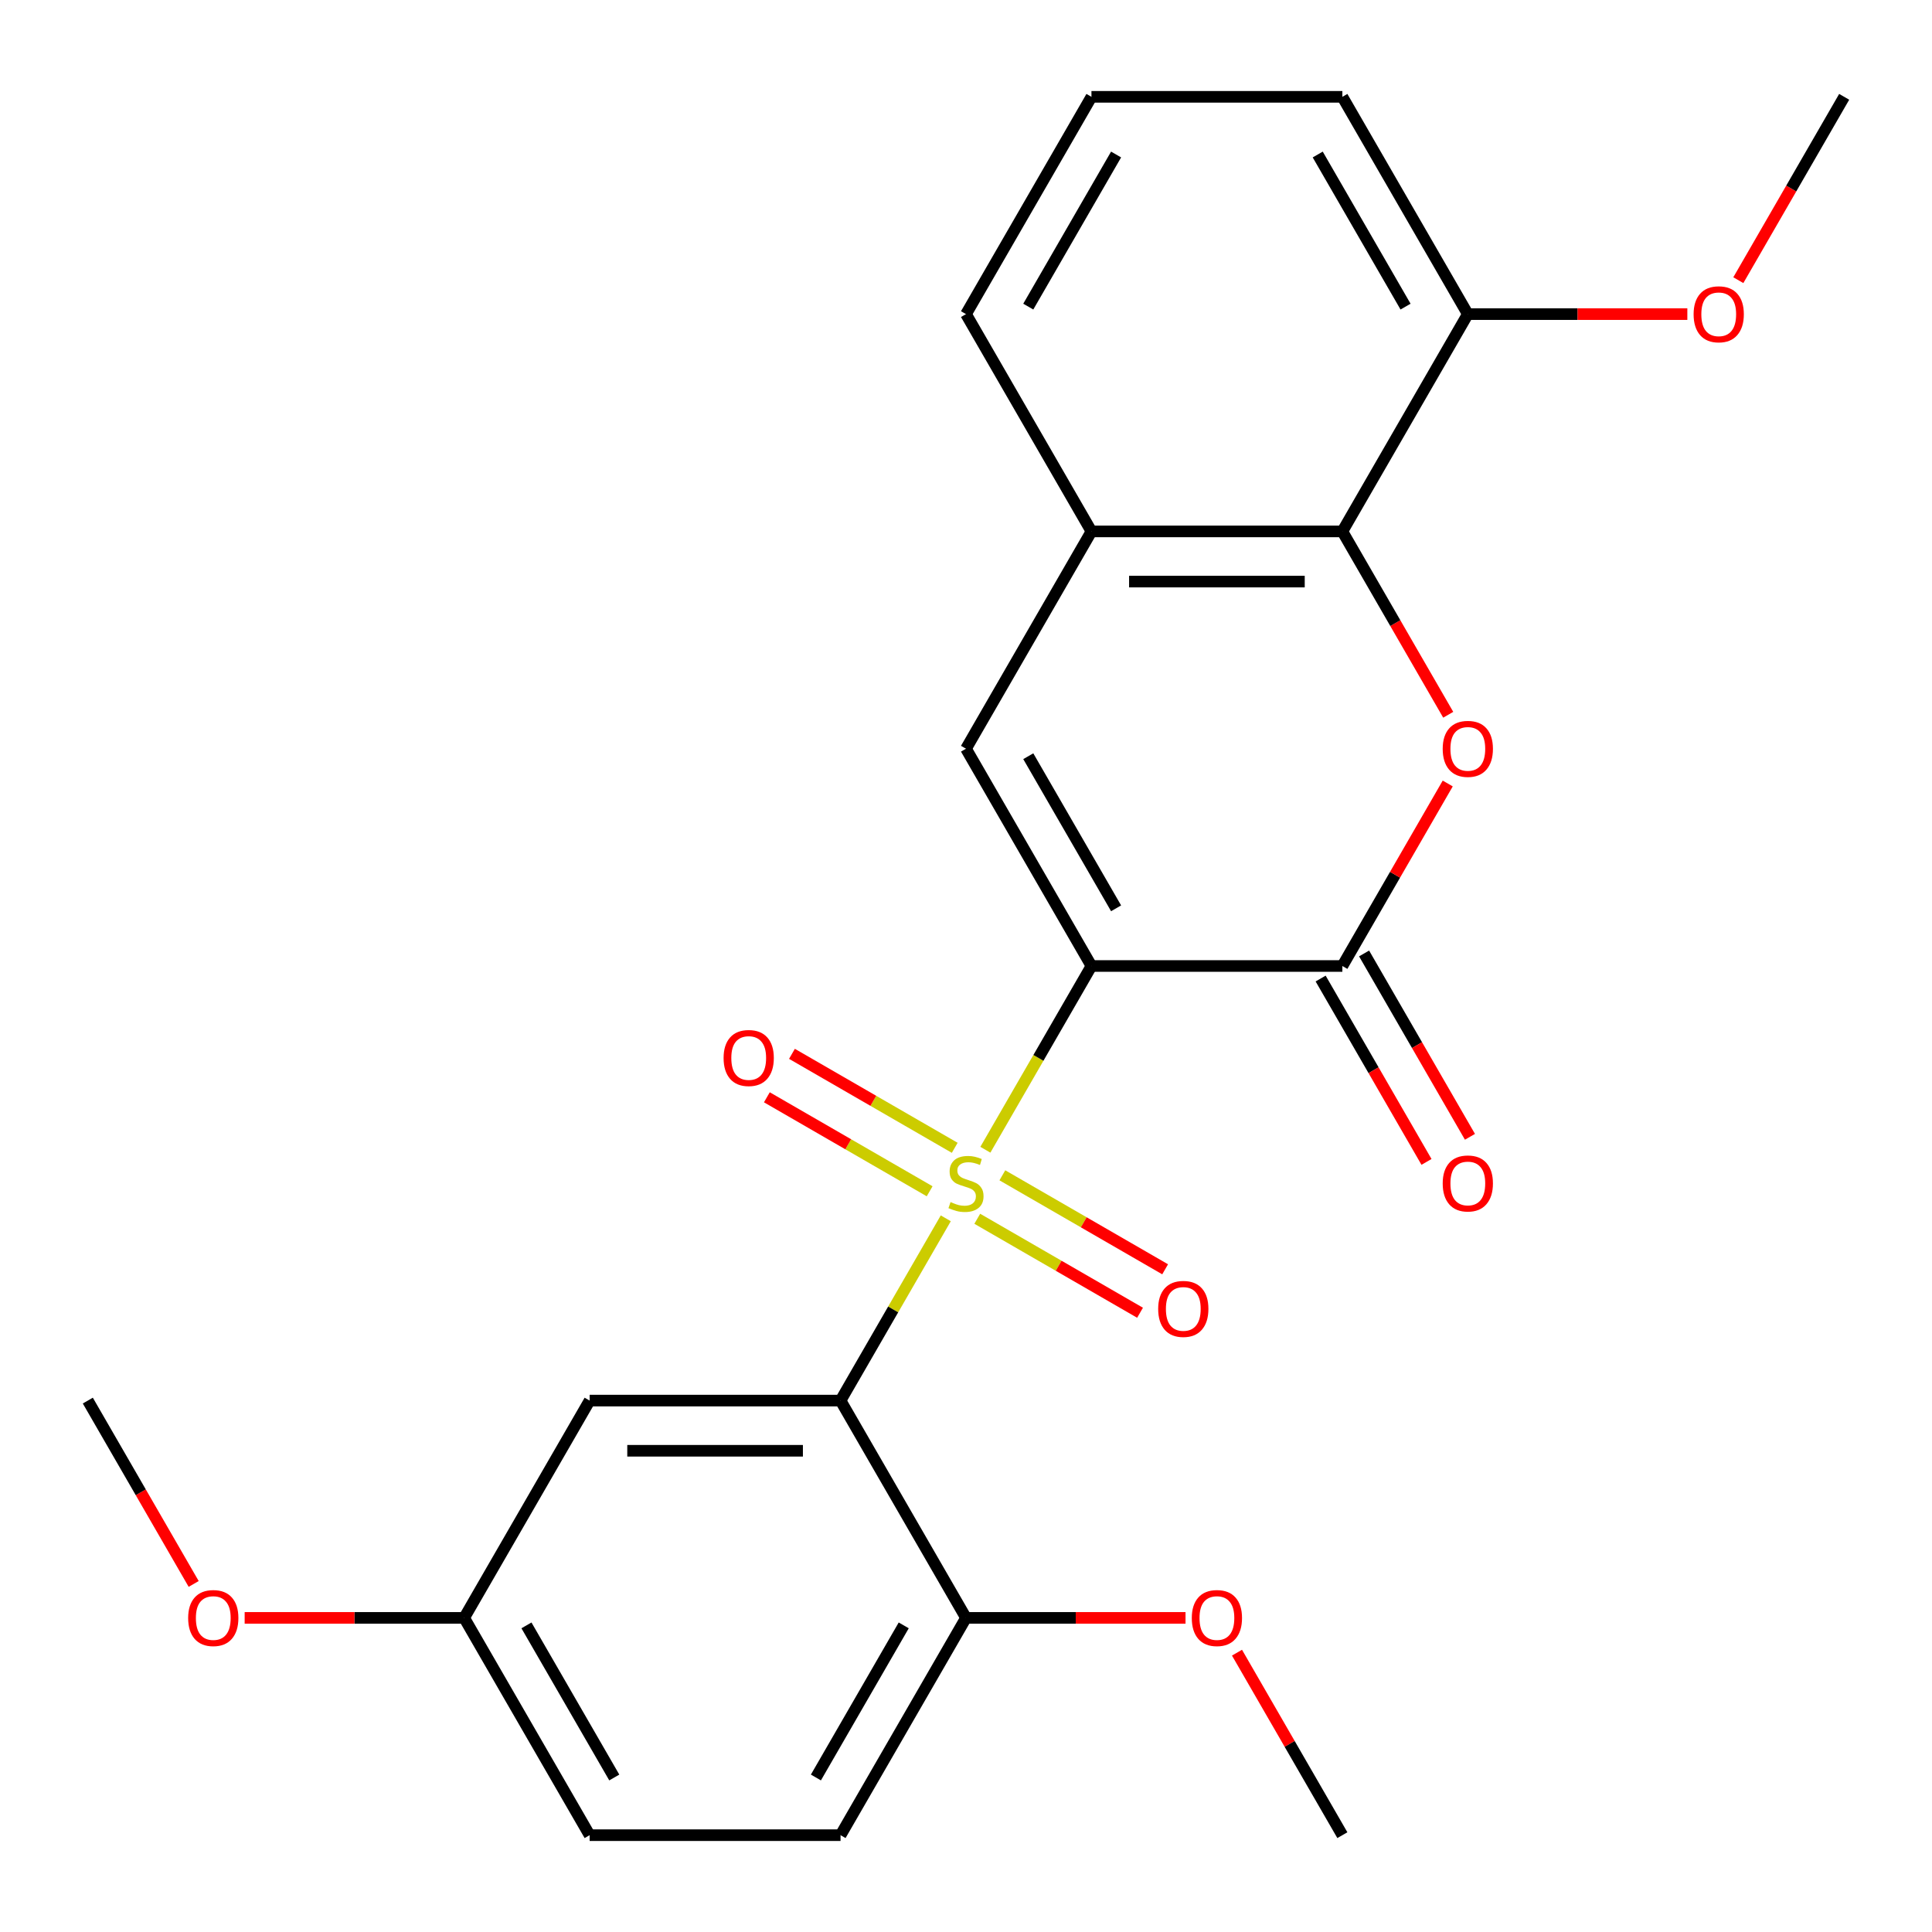 <?xml version='1.0' encoding='iso-8859-1'?>
<svg version='1.1' baseProfile='full'
              xmlns='http://www.w3.org/2000/svg'
                      xmlns:rdkit='http://www.rdkit.org/xml'
                      xmlns:xlink='http://www.w3.org/1999/xlink'
                  xml:space='preserve'
width='1000px' height='1000px' viewBox='0 0 1000 1000'>
<!-- END OF HEADER -->
<rect style='opacity:1.0;fill:#FFFFFF;stroke:none' width='1000' height='1000' x='0' y='0'> </rect>
<path class='bond-0' d='M 510.027,595.104 L 537.481,547.552' style='fill:none;fill-rule:evenodd;stroke:#CCCC00;stroke-width:6px;stroke-linecap:butt;stroke-linejoin:miter;stroke-opacity:1' />
<path class='bond-0' d='M 537.481,547.552 L 564.935,500' style='fill:none;fill-rule:evenodd;stroke:#000000;stroke-width:6px;stroke-linecap:butt;stroke-linejoin:miter;stroke-opacity:1' />
<path class='bond-1' d='M 489.535,630.598 L 462.3,677.77' style='fill:none;fill-rule:evenodd;stroke:#CCCC00;stroke-width:6px;stroke-linecap:butt;stroke-linejoin:miter;stroke-opacity:1' />
<path class='bond-1' d='M 462.3,677.77 L 435.065,724.942' style='fill:none;fill-rule:evenodd;stroke:#000000;stroke-width:6px;stroke-linecap:butt;stroke-linejoin:miter;stroke-opacity:1' />
<path class='bond-8' d='M 505.833,630.835 L 547.96,655.157' style='fill:none;fill-rule:evenodd;stroke:#CCCC00;stroke-width:6px;stroke-linecap:butt;stroke-linejoin:miter;stroke-opacity:1' />
<path class='bond-8' d='M 547.96,655.157 L 590.086,679.478' style='fill:none;fill-rule:evenodd;stroke:#FF0000;stroke-width:6px;stroke-linecap:butt;stroke-linejoin:miter;stroke-opacity:1' />
<path class='bond-8' d='M 518.82,608.341 L 560.947,632.662' style='fill:none;fill-rule:evenodd;stroke:#CCCC00;stroke-width:6px;stroke-linecap:butt;stroke-linejoin:miter;stroke-opacity:1' />
<path class='bond-8' d='M 560.947,632.662 L 603.073,656.984' style='fill:none;fill-rule:evenodd;stroke:#FF0000;stroke-width:6px;stroke-linecap:butt;stroke-linejoin:miter;stroke-opacity:1' />
<path class='bond-9' d='M 494.167,594.107 L 452.04,569.785' style='fill:none;fill-rule:evenodd;stroke:#CCCC00;stroke-width:6px;stroke-linecap:butt;stroke-linejoin:miter;stroke-opacity:1' />
<path class='bond-9' d='M 452.04,569.785 L 409.914,545.463' style='fill:none;fill-rule:evenodd;stroke:#FF0000;stroke-width:6px;stroke-linecap:butt;stroke-linejoin:miter;stroke-opacity:1' />
<path class='bond-9' d='M 481.18,616.601 L 439.053,592.279' style='fill:none;fill-rule:evenodd;stroke:#CCCC00;stroke-width:6px;stroke-linecap:butt;stroke-linejoin:miter;stroke-opacity:1' />
<path class='bond-9' d='M 439.053,592.279 L 396.927,567.957' style='fill:none;fill-rule:evenodd;stroke:#FF0000;stroke-width:6px;stroke-linecap:butt;stroke-linejoin:miter;stroke-opacity:1' />
<path class='bond-2' d='M 564.935,500 L 694.805,500' style='fill:none;fill-rule:evenodd;stroke:#000000;stroke-width:6px;stroke-linecap:butt;stroke-linejoin:miter;stroke-opacity:1' />
<path class='bond-4' d='M 564.935,500 L 500,387.529' style='fill:none;fill-rule:evenodd;stroke:#000000;stroke-width:6px;stroke-linecap:butt;stroke-linejoin:miter;stroke-opacity:1' />
<path class='bond-4' d='M 577.689,470.142 L 532.234,391.413' style='fill:none;fill-rule:evenodd;stroke:#000000;stroke-width:6px;stroke-linecap:butt;stroke-linejoin:miter;stroke-opacity:1' />
<path class='bond-7' d='M 435.065,724.942 L 305.195,724.942' style='fill:none;fill-rule:evenodd;stroke:#000000;stroke-width:6px;stroke-linecap:butt;stroke-linejoin:miter;stroke-opacity:1' />
<path class='bond-7' d='M 415.584,750.916 L 324.675,750.916' style='fill:none;fill-rule:evenodd;stroke:#000000;stroke-width:6px;stroke-linecap:butt;stroke-linejoin:miter;stroke-opacity:1' />
<path class='bond-10' d='M 435.065,724.942 L 500,837.412' style='fill:none;fill-rule:evenodd;stroke:#000000;stroke-width:6px;stroke-linecap:butt;stroke-linejoin:miter;stroke-opacity:1' />
<path class='bond-3' d='M 694.805,500 L 722.075,452.768' style='fill:none;fill-rule:evenodd;stroke:#000000;stroke-width:6px;stroke-linecap:butt;stroke-linejoin:miter;stroke-opacity:1' />
<path class='bond-3' d='M 722.075,452.768 L 749.344,405.536' style='fill:none;fill-rule:evenodd;stroke:#FF0000;stroke-width:6px;stroke-linecap:butt;stroke-linejoin:miter;stroke-opacity:1' />
<path class='bond-11' d='M 683.558,506.494 L 710.955,553.946' style='fill:none;fill-rule:evenodd;stroke:#000000;stroke-width:6px;stroke-linecap:butt;stroke-linejoin:miter;stroke-opacity:1' />
<path class='bond-11' d='M 710.955,553.946 L 738.351,601.398' style='fill:none;fill-rule:evenodd;stroke:#FF0000;stroke-width:6px;stroke-linecap:butt;stroke-linejoin:miter;stroke-opacity:1' />
<path class='bond-11' d='M 706.052,493.506 L 733.449,540.959' style='fill:none;fill-rule:evenodd;stroke:#000000;stroke-width:6px;stroke-linecap:butt;stroke-linejoin:miter;stroke-opacity:1' />
<path class='bond-11' d='M 733.449,540.959 L 760.845,588.411' style='fill:none;fill-rule:evenodd;stroke:#FF0000;stroke-width:6px;stroke-linecap:butt;stroke-linejoin:miter;stroke-opacity:1' />
<path class='bond-26' d='M 749.598,369.962 L 722.202,322.51' style='fill:none;fill-rule:evenodd;stroke:#FF0000;stroke-width:6px;stroke-linecap:butt;stroke-linejoin:miter;stroke-opacity:1' />
<path class='bond-26' d='M 722.202,322.51 L 694.805,275.058' style='fill:none;fill-rule:evenodd;stroke:#000000;stroke-width:6px;stroke-linecap:butt;stroke-linejoin:miter;stroke-opacity:1' />
<path class='bond-6' d='M 500,387.529 L 564.935,275.058' style='fill:none;fill-rule:evenodd;stroke:#000000;stroke-width:6px;stroke-linecap:butt;stroke-linejoin:miter;stroke-opacity:1' />
<path class='bond-5' d='M 694.805,275.058 L 564.935,275.058' style='fill:none;fill-rule:evenodd;stroke:#000000;stroke-width:6px;stroke-linecap:butt;stroke-linejoin:miter;stroke-opacity:1' />
<path class='bond-5' d='M 675.325,301.032 L 584.416,301.032' style='fill:none;fill-rule:evenodd;stroke:#000000;stroke-width:6px;stroke-linecap:butt;stroke-linejoin:miter;stroke-opacity:1' />
<path class='bond-12' d='M 694.805,275.058 L 759.74,162.588' style='fill:none;fill-rule:evenodd;stroke:#000000;stroke-width:6px;stroke-linecap:butt;stroke-linejoin:miter;stroke-opacity:1' />
<path class='bond-18' d='M 564.935,275.058 L 500,162.588' style='fill:none;fill-rule:evenodd;stroke:#000000;stroke-width:6px;stroke-linecap:butt;stroke-linejoin:miter;stroke-opacity:1' />
<path class='bond-14' d='M 305.195,724.942 L 240.26,837.412' style='fill:none;fill-rule:evenodd;stroke:#000000;stroke-width:6px;stroke-linecap:butt;stroke-linejoin:miter;stroke-opacity:1' />
<path class='bond-13' d='M 500,837.412 L 435.065,949.883' style='fill:none;fill-rule:evenodd;stroke:#000000;stroke-width:6px;stroke-linecap:butt;stroke-linejoin:miter;stroke-opacity:1' />
<path class='bond-13' d='M 467.766,841.296 L 422.311,920.026' style='fill:none;fill-rule:evenodd;stroke:#000000;stroke-width:6px;stroke-linecap:butt;stroke-linejoin:miter;stroke-opacity:1' />
<path class='bond-16' d='M 500,837.412 L 556.812,837.412' style='fill:none;fill-rule:evenodd;stroke:#000000;stroke-width:6px;stroke-linecap:butt;stroke-linejoin:miter;stroke-opacity:1' />
<path class='bond-16' d='M 556.812,837.412 L 613.623,837.412' style='fill:none;fill-rule:evenodd;stroke:#FF0000;stroke-width:6px;stroke-linecap:butt;stroke-linejoin:miter;stroke-opacity:1' />
<path class='bond-17' d='M 759.74,162.588 L 816.552,162.588' style='fill:none;fill-rule:evenodd;stroke:#000000;stroke-width:6px;stroke-linecap:butt;stroke-linejoin:miter;stroke-opacity:1' />
<path class='bond-17' d='M 816.552,162.588 L 873.364,162.588' style='fill:none;fill-rule:evenodd;stroke:#FF0000;stroke-width:6px;stroke-linecap:butt;stroke-linejoin:miter;stroke-opacity:1' />
<path class='bond-27' d='M 759.74,162.588 L 694.805,50.117' style='fill:none;fill-rule:evenodd;stroke:#000000;stroke-width:6px;stroke-linecap:butt;stroke-linejoin:miter;stroke-opacity:1' />
<path class='bond-27' d='M 727.506,158.704 L 682.051,79.974' style='fill:none;fill-rule:evenodd;stroke:#000000;stroke-width:6px;stroke-linecap:butt;stroke-linejoin:miter;stroke-opacity:1' />
<path class='bond-15' d='M 435.065,949.883 L 305.195,949.883' style='fill:none;fill-rule:evenodd;stroke:#000000;stroke-width:6px;stroke-linecap:butt;stroke-linejoin:miter;stroke-opacity:1' />
<path class='bond-19' d='M 240.26,837.412 L 183.448,837.412' style='fill:none;fill-rule:evenodd;stroke:#000000;stroke-width:6px;stroke-linecap:butt;stroke-linejoin:miter;stroke-opacity:1' />
<path class='bond-19' d='M 183.448,837.412 L 126.636,837.412' style='fill:none;fill-rule:evenodd;stroke:#FF0000;stroke-width:6px;stroke-linecap:butt;stroke-linejoin:miter;stroke-opacity:1' />
<path class='bond-25' d='M 240.26,837.412 L 305.195,949.883' style='fill:none;fill-rule:evenodd;stroke:#000000;stroke-width:6px;stroke-linecap:butt;stroke-linejoin:miter;stroke-opacity:1' />
<path class='bond-25' d='M 272.494,841.296 L 317.949,920.026' style='fill:none;fill-rule:evenodd;stroke:#000000;stroke-width:6px;stroke-linecap:butt;stroke-linejoin:miter;stroke-opacity:1' />
<path class='bond-23' d='M 640.266,855.419 L 667.536,902.651' style='fill:none;fill-rule:evenodd;stroke:#FF0000;stroke-width:6px;stroke-linecap:butt;stroke-linejoin:miter;stroke-opacity:1' />
<path class='bond-23' d='M 667.536,902.651 L 694.805,949.883' style='fill:none;fill-rule:evenodd;stroke:#000000;stroke-width:6px;stroke-linecap:butt;stroke-linejoin:miter;stroke-opacity:1' />
<path class='bond-22' d='M 899.753,145.021 L 927.149,97.569' style='fill:none;fill-rule:evenodd;stroke:#FF0000;stroke-width:6px;stroke-linecap:butt;stroke-linejoin:miter;stroke-opacity:1' />
<path class='bond-22' d='M 927.149,97.569 L 954.545,50.117' style='fill:none;fill-rule:evenodd;stroke:#000000;stroke-width:6px;stroke-linecap:butt;stroke-linejoin:miter;stroke-opacity:1' />
<path class='bond-20' d='M 500,162.588 L 564.935,50.117' style='fill:none;fill-rule:evenodd;stroke:#000000;stroke-width:6px;stroke-linecap:butt;stroke-linejoin:miter;stroke-opacity:1' />
<path class='bond-20' d='M 532.234,158.704 L 577.689,79.974' style='fill:none;fill-rule:evenodd;stroke:#000000;stroke-width:6px;stroke-linecap:butt;stroke-linejoin:miter;stroke-opacity:1' />
<path class='bond-24' d='M 100.247,819.846 L 72.851,772.394' style='fill:none;fill-rule:evenodd;stroke:#FF0000;stroke-width:6px;stroke-linecap:butt;stroke-linejoin:miter;stroke-opacity:1' />
<path class='bond-24' d='M 72.851,772.394 L 45.455,724.942' style='fill:none;fill-rule:evenodd;stroke:#000000;stroke-width:6px;stroke-linecap:butt;stroke-linejoin:miter;stroke-opacity:1' />
<path class='bond-21' d='M 564.935,50.117 L 694.805,50.117' style='fill:none;fill-rule:evenodd;stroke:#000000;stroke-width:6px;stroke-linecap:butt;stroke-linejoin:miter;stroke-opacity:1' />
<path  class='atom-0' d='M 492 622.191
Q 492.32 622.311, 493.64 622.871
Q 494.96 623.431, 496.4 623.791
Q 497.88 624.111, 499.32 624.111
Q 502 624.111, 503.56 622.831
Q 505.12 621.511, 505.12 619.231
Q 505.12 617.671, 504.32 616.711
Q 503.56 615.751, 502.36 615.231
Q 501.16 614.711, 499.16 614.111
Q 496.64 613.351, 495.12 612.631
Q 493.64 611.911, 492.56 610.391
Q 491.52 608.871, 491.52 606.311
Q 491.52 602.751, 493.92 600.551
Q 496.36 598.351, 501.16 598.351
Q 504.44 598.351, 508.16 599.911
L 507.24 602.991
Q 503.84 601.591, 501.28 601.591
Q 498.52 601.591, 497 602.751
Q 495.48 603.871, 495.52 605.831
Q 495.52 607.351, 496.28 608.271
Q 497.08 609.191, 498.2 609.711
Q 499.36 610.231, 501.28 610.831
Q 503.84 611.631, 505.36 612.431
Q 506.88 613.231, 507.96 614.871
Q 509.08 616.471, 509.08 619.231
Q 509.08 623.151, 506.44 625.271
Q 503.84 627.351, 499.48 627.351
Q 496.96 627.351, 495.04 626.791
Q 493.16 626.271, 490.92 625.351
L 492 622.191
' fill='#CCCC00'/>
<path  class='atom-4' d='M 746.74 387.609
Q 746.74 380.809, 750.1 377.009
Q 753.46 373.209, 759.74 373.209
Q 766.02 373.209, 769.38 377.009
Q 772.74 380.809, 772.74 387.609
Q 772.74 394.489, 769.34 398.409
Q 765.94 402.289, 759.74 402.289
Q 753.5 402.289, 750.1 398.409
Q 746.74 394.529, 746.74 387.609
M 759.74 399.089
Q 764.06 399.089, 766.38 396.209
Q 768.74 393.289, 768.74 387.609
Q 768.74 382.049, 766.38 379.249
Q 764.06 376.409, 759.74 376.409
Q 755.42 376.409, 753.06 379.209
Q 750.74 382.009, 750.74 387.609
Q 750.74 393.329, 753.06 396.209
Q 755.42 399.089, 759.74 399.089
' fill='#FF0000'/>
<path  class='atom-9' d='M 599.471 677.486
Q 599.471 670.686, 602.831 666.886
Q 606.191 663.086, 612.471 663.086
Q 618.751 663.086, 622.111 666.886
Q 625.471 670.686, 625.471 677.486
Q 625.471 684.366, 622.071 688.286
Q 618.671 692.166, 612.471 692.166
Q 606.231 692.166, 602.831 688.286
Q 599.471 684.406, 599.471 677.486
M 612.471 688.966
Q 616.791 688.966, 619.111 686.086
Q 621.471 683.166, 621.471 677.486
Q 621.471 671.926, 619.111 669.126
Q 616.791 666.286, 612.471 666.286
Q 608.151 666.286, 605.791 669.086
Q 603.471 671.886, 603.471 677.486
Q 603.471 683.206, 605.791 686.086
Q 608.151 688.966, 612.471 688.966
' fill='#FF0000'/>
<path  class='atom-10' d='M 374.529 547.616
Q 374.529 540.816, 377.889 537.016
Q 381.249 533.216, 387.529 533.216
Q 393.809 533.216, 397.169 537.016
Q 400.529 540.816, 400.529 547.616
Q 400.529 554.496, 397.129 558.416
Q 393.729 562.296, 387.529 562.296
Q 381.289 562.296, 377.889 558.416
Q 374.529 554.536, 374.529 547.616
M 387.529 559.096
Q 391.849 559.096, 394.169 556.216
Q 396.529 553.296, 396.529 547.616
Q 396.529 542.056, 394.169 539.256
Q 391.849 536.416, 387.529 536.416
Q 383.209 536.416, 380.849 539.216
Q 378.529 542.016, 378.529 547.616
Q 378.529 553.336, 380.849 556.216
Q 383.209 559.096, 387.529 559.096
' fill='#FF0000'/>
<path  class='atom-12' d='M 746.74 612.551
Q 746.74 605.751, 750.1 601.951
Q 753.46 598.151, 759.74 598.151
Q 766.02 598.151, 769.38 601.951
Q 772.74 605.751, 772.74 612.551
Q 772.74 619.431, 769.34 623.351
Q 765.94 627.231, 759.74 627.231
Q 753.5 627.231, 750.1 623.351
Q 746.74 619.471, 746.74 612.551
M 759.74 624.031
Q 764.06 624.031, 766.38 621.151
Q 768.74 618.231, 768.74 612.551
Q 768.74 606.991, 766.38 604.191
Q 764.06 601.351, 759.74 601.351
Q 755.42 601.351, 753.06 604.151
Q 750.74 606.951, 750.74 612.551
Q 750.74 618.271, 753.06 621.151
Q 755.42 624.031, 759.74 624.031
' fill='#FF0000'/>
<path  class='atom-17' d='M 616.87 837.492
Q 616.87 830.692, 620.23 826.892
Q 623.59 823.092, 629.87 823.092
Q 636.15 823.092, 639.51 826.892
Q 642.87 830.692, 642.87 837.492
Q 642.87 844.372, 639.47 848.292
Q 636.07 852.172, 629.87 852.172
Q 623.63 852.172, 620.23 848.292
Q 616.87 844.412, 616.87 837.492
M 629.87 848.972
Q 634.19 848.972, 636.51 846.092
Q 638.87 843.172, 638.87 837.492
Q 638.87 831.932, 636.51 829.132
Q 634.19 826.292, 629.87 826.292
Q 625.55 826.292, 623.19 829.092
Q 620.87 831.892, 620.87 837.492
Q 620.87 843.212, 623.19 846.092
Q 625.55 848.972, 629.87 848.972
' fill='#FF0000'/>
<path  class='atom-18' d='M 876.61 162.668
Q 876.61 155.868, 879.97 152.068
Q 883.33 148.268, 889.61 148.268
Q 895.89 148.268, 899.25 152.068
Q 902.61 155.868, 902.61 162.668
Q 902.61 169.548, 899.21 173.468
Q 895.81 177.348, 889.61 177.348
Q 883.37 177.348, 879.97 173.468
Q 876.61 169.588, 876.61 162.668
M 889.61 174.148
Q 893.93 174.148, 896.25 171.268
Q 898.61 168.348, 898.61 162.668
Q 898.61 157.108, 896.25 154.308
Q 893.93 151.468, 889.61 151.468
Q 885.29 151.468, 882.93 154.268
Q 880.61 157.068, 880.61 162.668
Q 880.61 168.388, 882.93 171.268
Q 885.29 174.148, 889.61 174.148
' fill='#FF0000'/>
<path  class='atom-20' d='M 97.39 837.492
Q 97.39 830.692, 100.75 826.892
Q 104.11 823.092, 110.39 823.092
Q 116.67 823.092, 120.03 826.892
Q 123.39 830.692, 123.39 837.492
Q 123.39 844.372, 119.99 848.292
Q 116.59 852.172, 110.39 852.172
Q 104.15 852.172, 100.75 848.292
Q 97.39 844.412, 97.39 837.492
M 110.39 848.972
Q 114.71 848.972, 117.03 846.092
Q 119.39 843.172, 119.39 837.492
Q 119.39 831.932, 117.03 829.132
Q 114.71 826.292, 110.39 826.292
Q 106.07 826.292, 103.71 829.092
Q 101.39 831.892, 101.39 837.492
Q 101.39 843.212, 103.71 846.092
Q 106.07 848.972, 110.39 848.972
' fill='#FF0000'/>
</svg>
